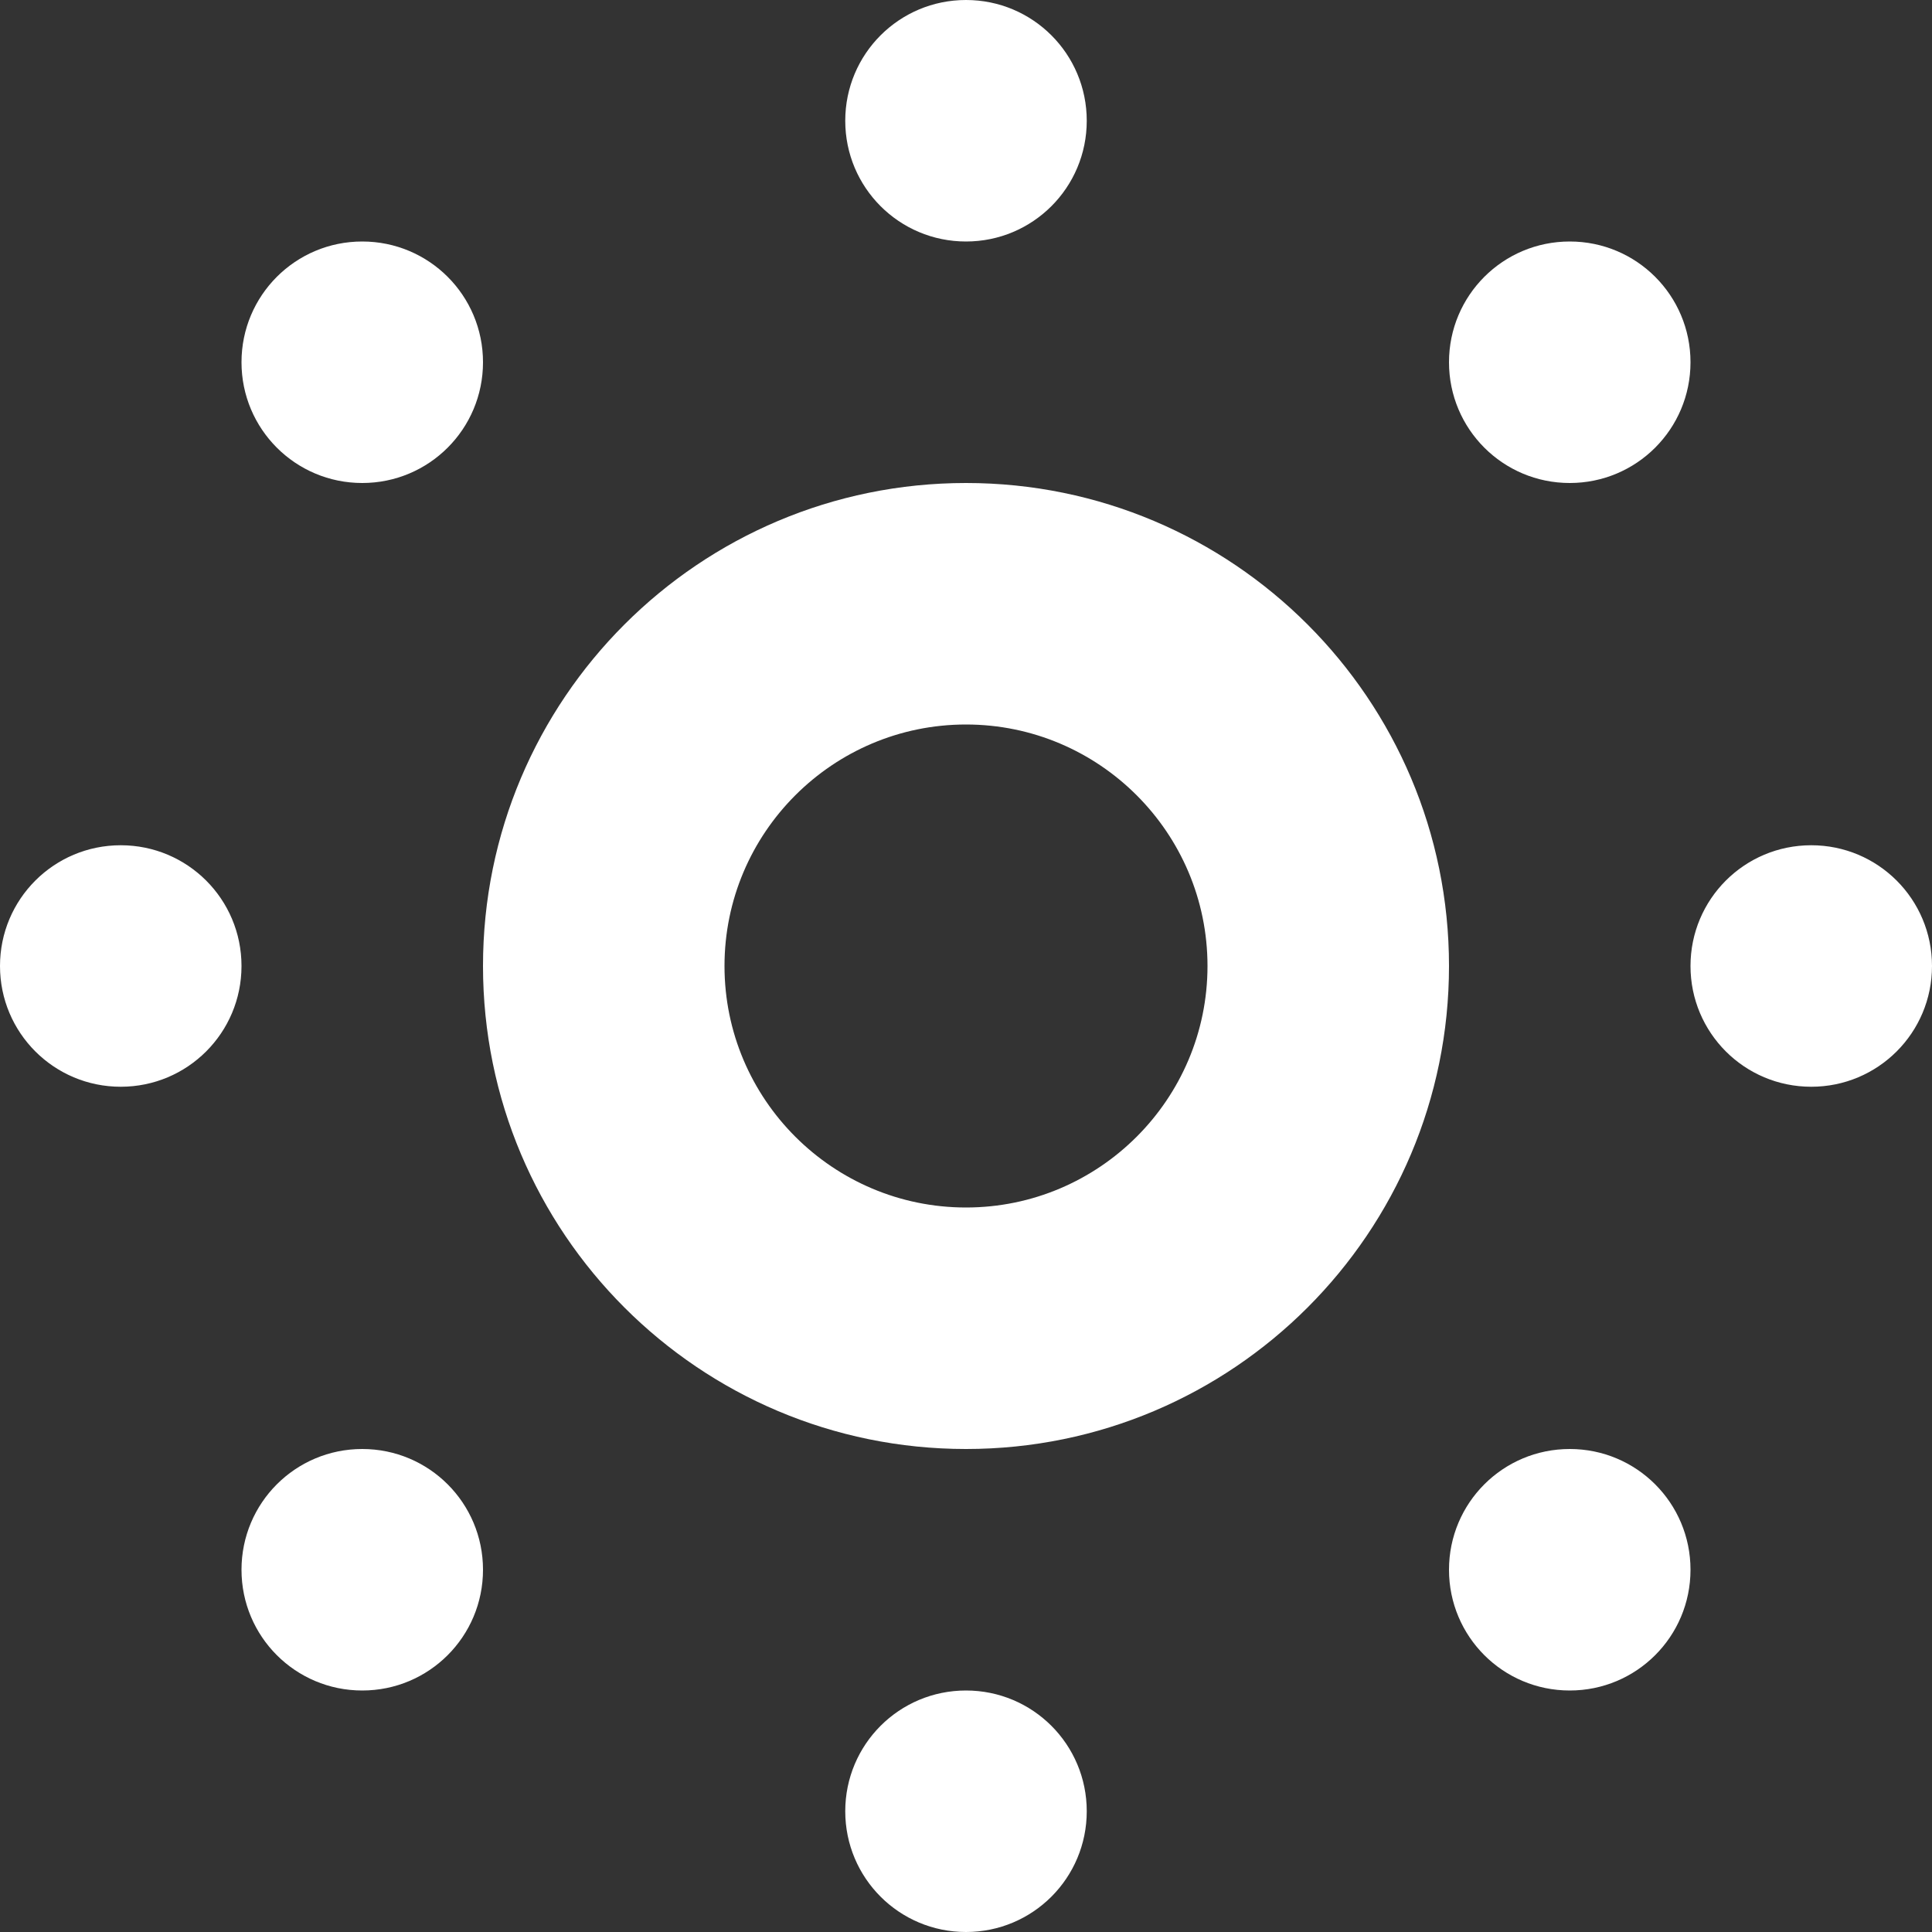 <?xml version="1.0" encoding="utf-8"?>
<!-- Generator: Adobe Illustrator 21.1.0, SVG Export Plug-In . SVG Version: 6.00 Build 0)  -->
<svg version="1.1" id="Layer_1" xmlns="http://www.w3.org/2000/svg" xmlns:xlink="http://www.w3.org/1999/xlink" x="0px" y="0px"
	 viewBox="0 0 512 512" style="enable-background:new 0 0 512 512;" xml:space="preserve">
<rect x="0" y="0" width="512" height="512" fill="#333333" stroke="none"/>
<style type="text/css">
	.st0{fill:#FFFFFF;}
</style>
<g>
	<g>
		<path class="st0" d="M32,224c-17.7,0-32,14.3-32,32s14.3,32,32,32s32-14.3,32-32S49.7,224,32,224z M96,128c17.7,0,32-14.3,32-32
			s-14.3-32-32-32S64,78.3,64,96S78.3,128,96,128z M256,64c17.7,0,32-14.3,32-32c0-17.7-14.3-32-32-32s-32,14.3-32,32
			C224,49.7,238.3,64,256,64z M96,384c-17.7,0-32,14.3-32,32s14.3,32,32,32s32-14.3,32-32S113.7,384,96,384z M416,384
			c-17.7,0-32,14.3-32,32s14.3,32,32,32s32-14.3,32-32S433.7,384,416,384z M256,128c-70.7,0-128,57.3-128,128s57.3,128,128,128
			s128-57.3,128-128S326.7,128,256,128z M256,320c-35.3,0-64-28.7-64-64s28.7-64,64-64s64,28.7,64,64S291.3,320,256,320z M480,224
			c-17.7,0-32,14.3-32,32s14.3,32,32,32s32-14.3,32-32S497.7,224,480,224z M256,448c-17.7,0-32,14.3-32,32c0,17.7,14.3,32,32,32
			s32-14.3,32-32C288,462.3,273.7,448,256,448z M416,128c17.7,0,32-14.3,32-32s-14.3-32-32-32s-32,14.3-32,32S398.3,128,416,128z"/>
	</g>
</g>
</svg>
